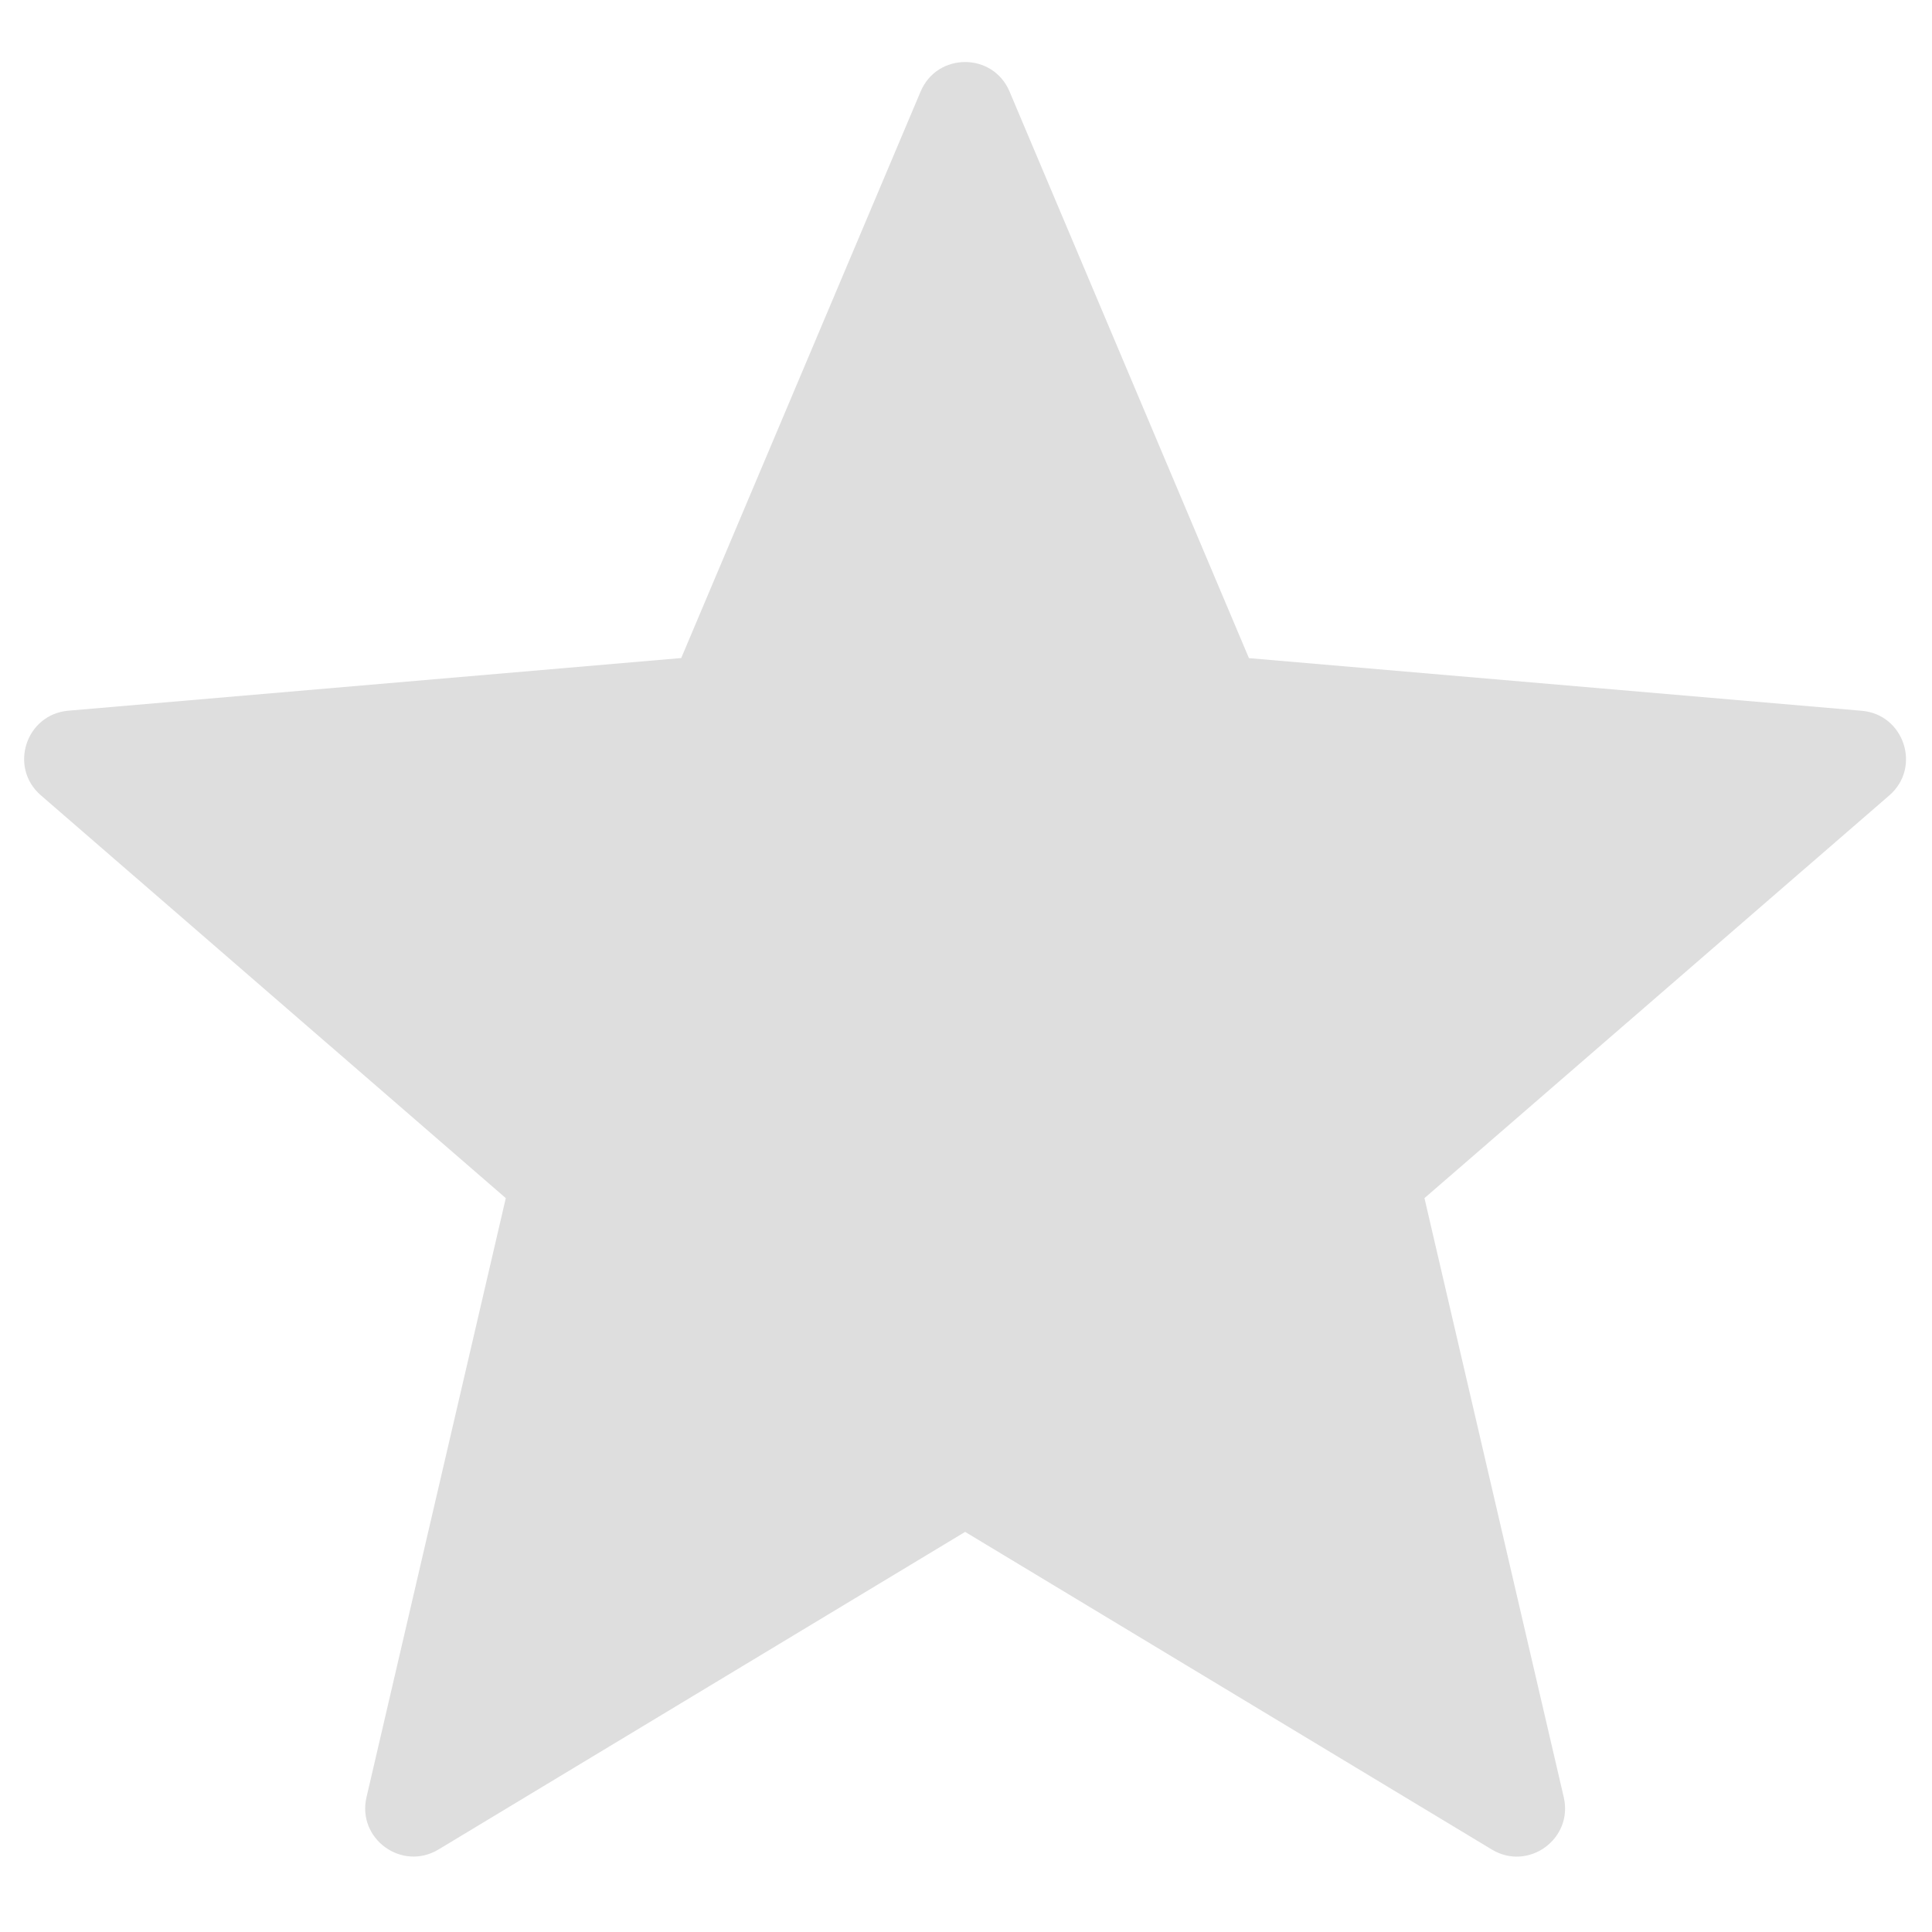 <?xml version='1.0' encoding='iso-8859-1'?>
<svg fill="#dedede" version="1.1" xmlns="http://www.w3.org/2000/svg" viewBox="-.25 -.19 20 20" xmlns:xlink="http://www.w3.org/1999/xlink" enable-background="new -.25 -.19 20 20">
  <g>
    <path d="m10.201,.758l2.478,5.865 6.344,.545c0.44,0.038 0.619,0.587 0.285,0.876l-4.812,4.169 1.442,6.202c0.1,0.431-0.367,0.77-0.745,0.541l-5.452-3.288-5.452,3.288c-0.379,0.228-0.845-0.111-0.745-0.541l1.442-6.202-4.813-4.17c-0.334-0.289-0.156-0.838 0.285-0.876l6.344-.545 2.478-5.864c0.172-0.408 0.749-0.408 0.921,0z"/>
  </g>
</svg>
